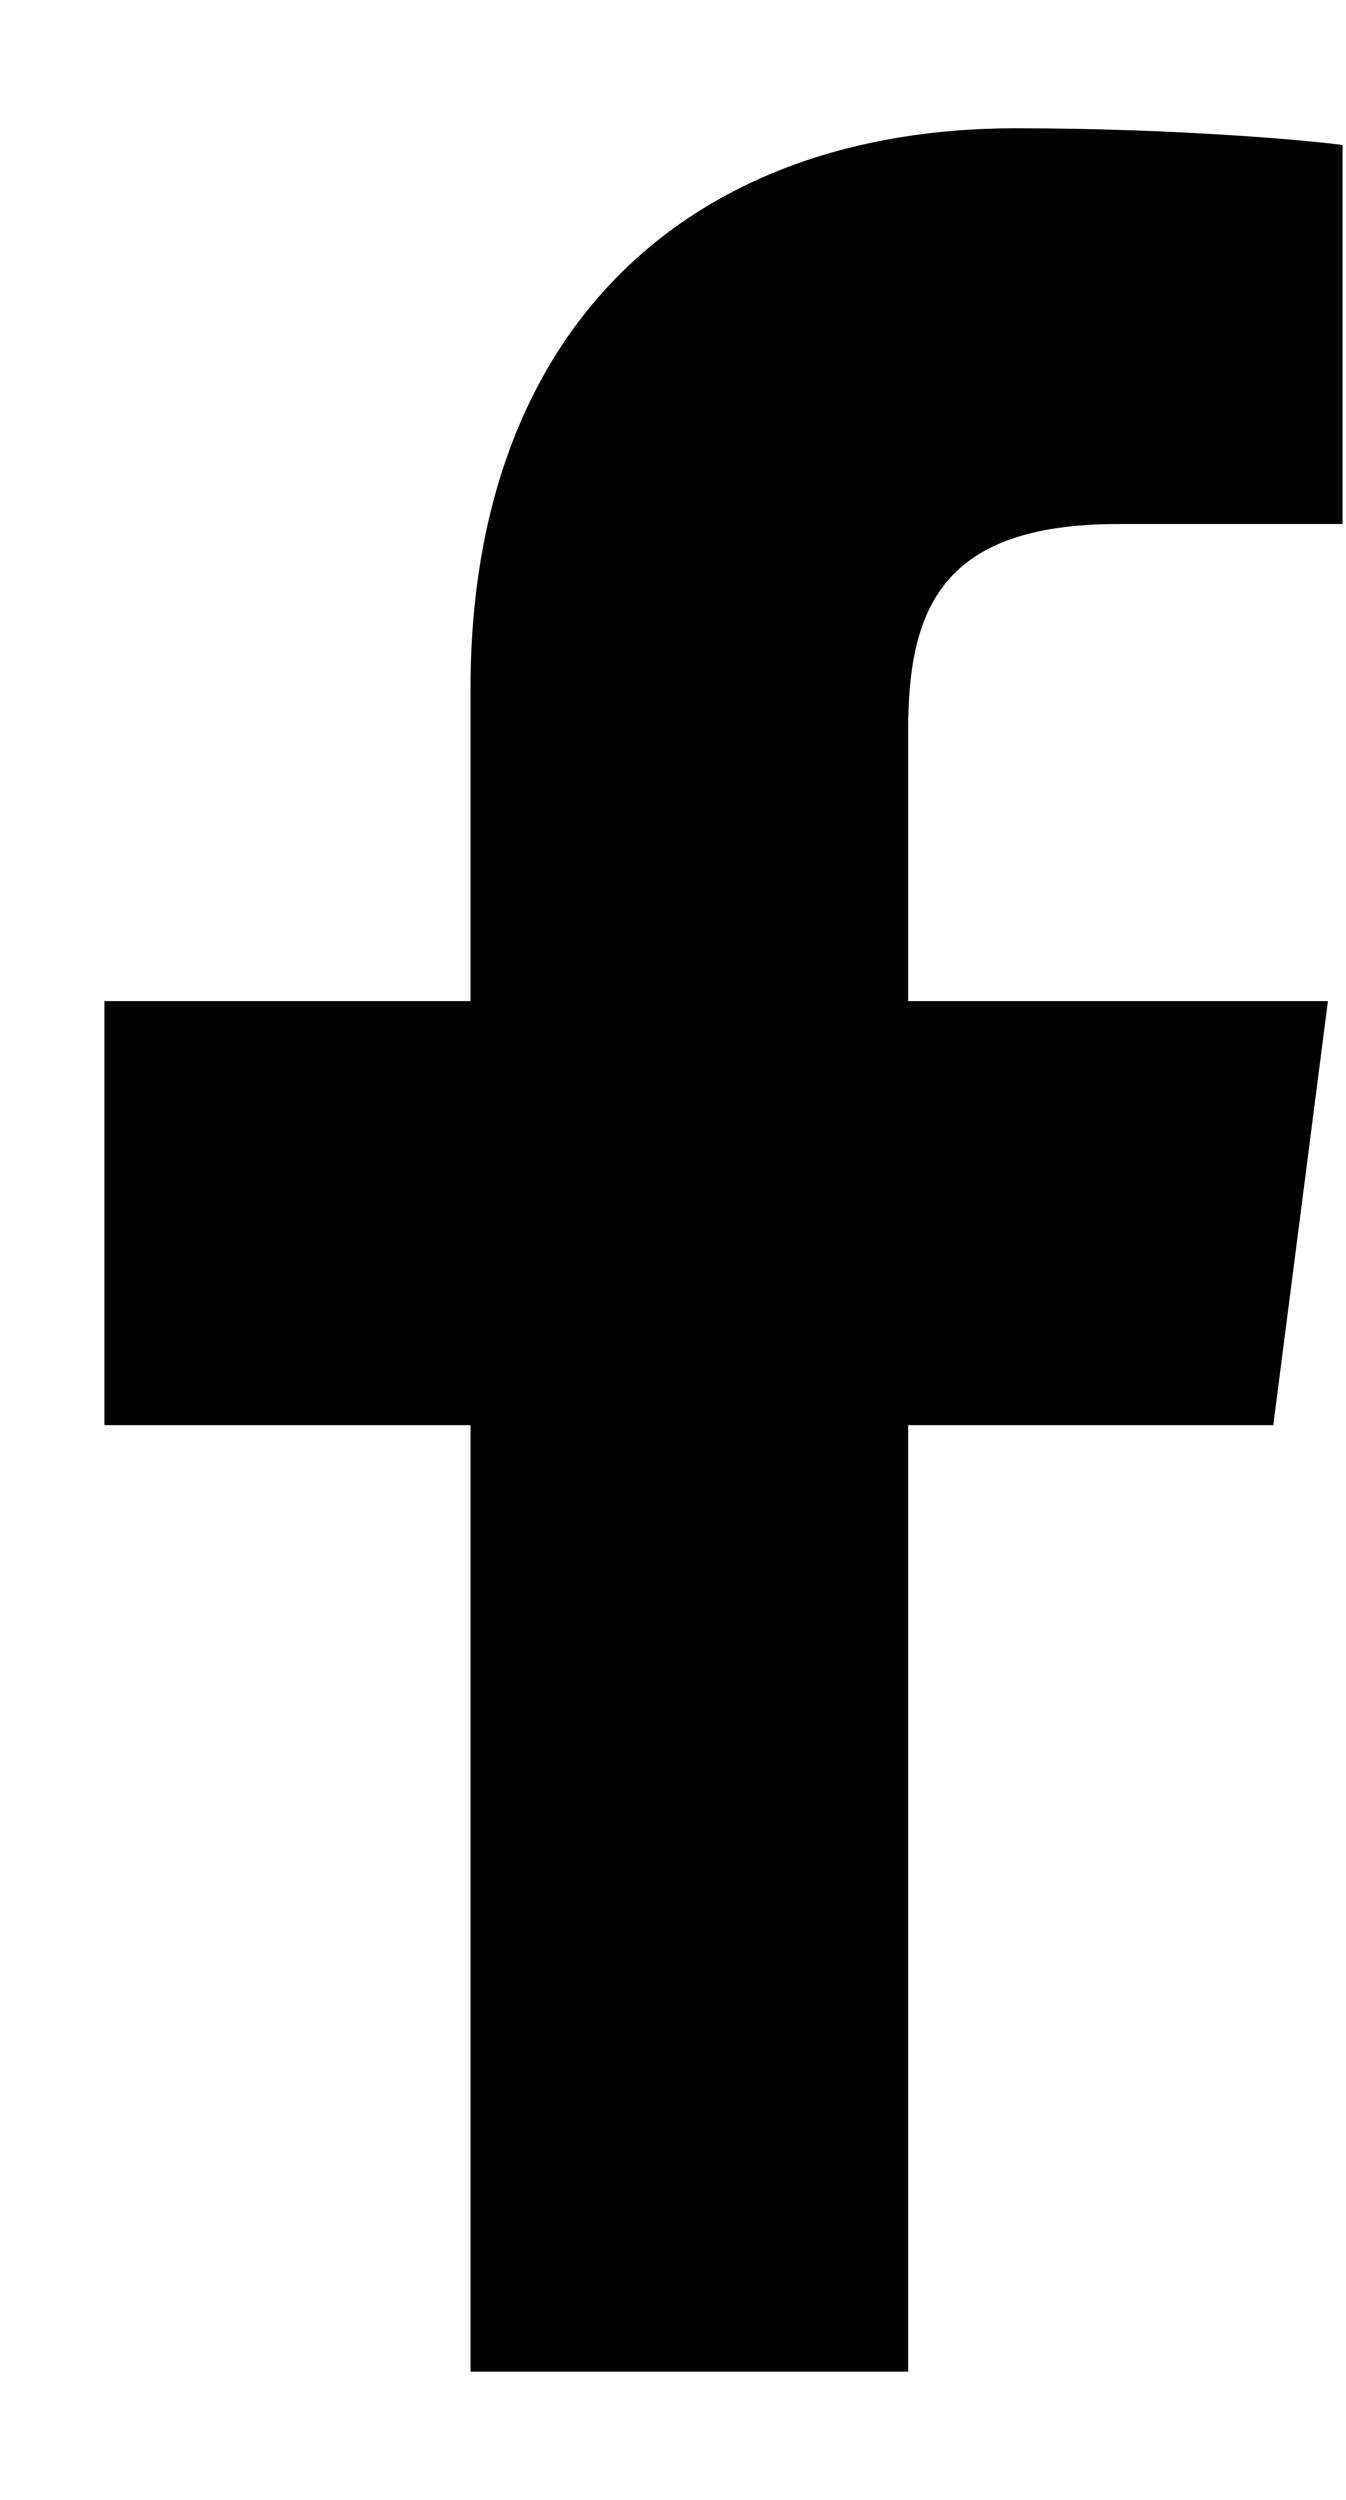 <?xml version="1.0" encoding="UTF-8"?>
<svg xmlns="http://www.w3.org/2000/svg" width="7" height="13" viewBox="0 0 7 13" fill="none">
  <path d="M6.622 7.41L6.906 5.206H4.723V3.798C4.723 3.16 4.901 2.725 5.816 2.725H6.982V0.754C6.781 0.727 6.089 0.667 5.282 0.667C3.598 0.667 2.447 1.694 2.447 3.581V5.206H0.543V7.411H2.447V12.333H4.723V7.411H6.622V7.41Z" fill="black"></path>
</svg>
